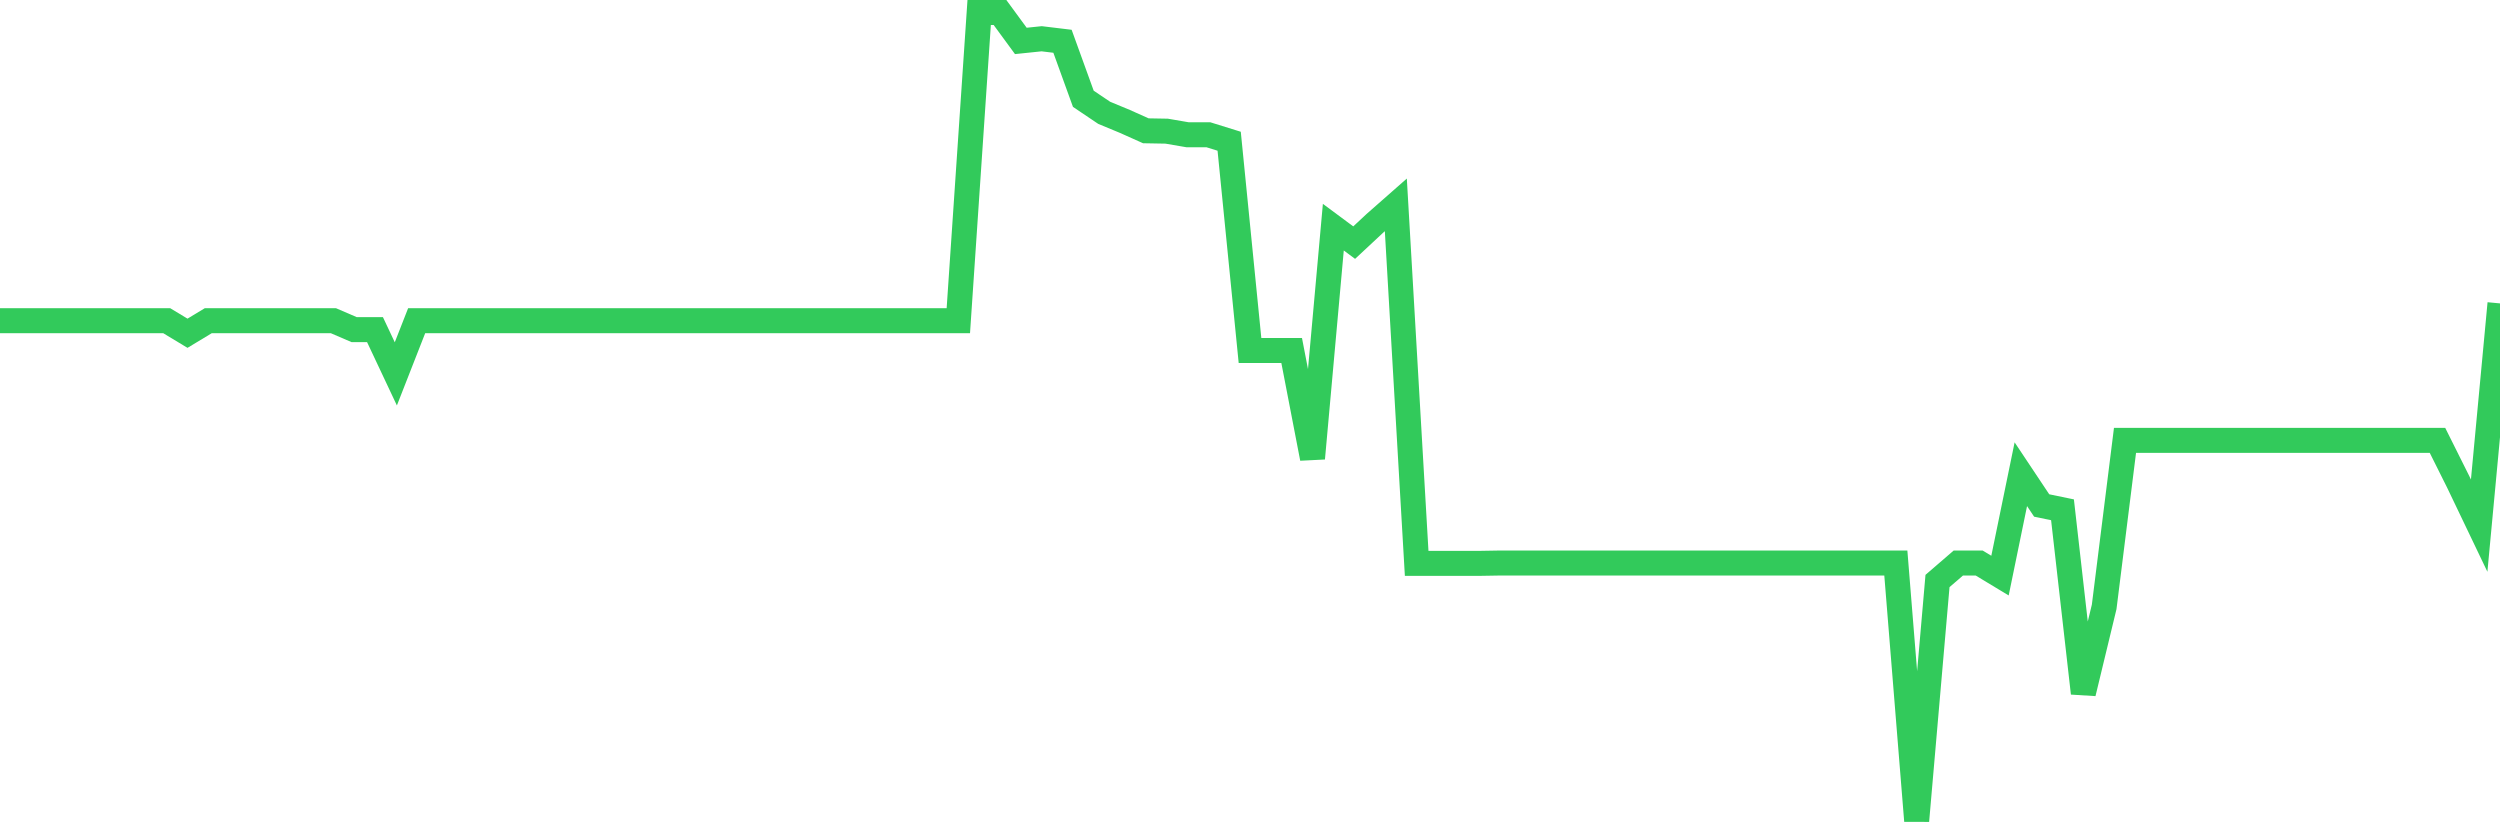 <svg
  xmlns="http://www.w3.org/2000/svg"
  xmlns:xlink="http://www.w3.org/1999/xlink"
  width="120"
  height="40"
  viewBox="0 0 120 40"
  preserveAspectRatio="none"
>
  <polyline
    points="0,15.392 1,15.392 2,15.392 3,15.392 4,15.392 5,15.392 6,15.392 7,15.392 8,15.392 9,15.996 10,15.392 11,15.392 12,15.392 13,15.392 14,15.392 15,15.392 16,15.392 17,15.823 18,15.823 19,17.946 20,15.392 21,15.392 22,15.392 23,15.392 24,15.392 25,15.392 26,15.392 27,15.392 28,15.392 29,15.392 30,15.392 31,15.392 32,15.392 33,15.392 34,15.392 35,15.392 36,15.392 37,15.392 38,15.392 39,15.392 40,15.392 41,15.392 42,15.392 43,15.392 44,15.392 45,15.392 46,15.392 47,0.6 48,0.6 49,1.964 50,1.86 51,1.981 52,4.742 53,5.415 54,5.83 55,6.278 56,6.296 57,6.468 58,6.468 59,6.779 60,16.824 61,16.824 62,16.824 63,22.002 64,10.904 65,11.646 66,10.714 67,9.834 68,27.042 69,27.042 70,27.042 71,27.042 72,27.025 73,27.025 74,27.025 75,27.025 76,27.025 77,27.025 78,27.025 79,27.025 80,27.025 81,27.025 82,27.025 83,27.025 84,27.025 85,27.025 86,27.025 87,27.025 88,27.025 89,27.025 90,27.025 91,27.025 92,39.4 93,27.888 94,27.025 95,27.025 96,27.629 97,22.762 98,24.263 99,24.47 100,33.273 101,29.13 102,21.139 103,21.139 104,21.139 105,21.139 106,21.139 107,21.139 108,21.139 109,21.139 110,21.139 111,21.139 112,21.139 113,21.139 114,21.139 115,21.139 116,21.139 117,21.139 118,23.141 119,25.23 120,14.563"
    fill="none"
    stroke="#32ca5b"
    stroke-width="1.2"
  >
  </polyline>
</svg>